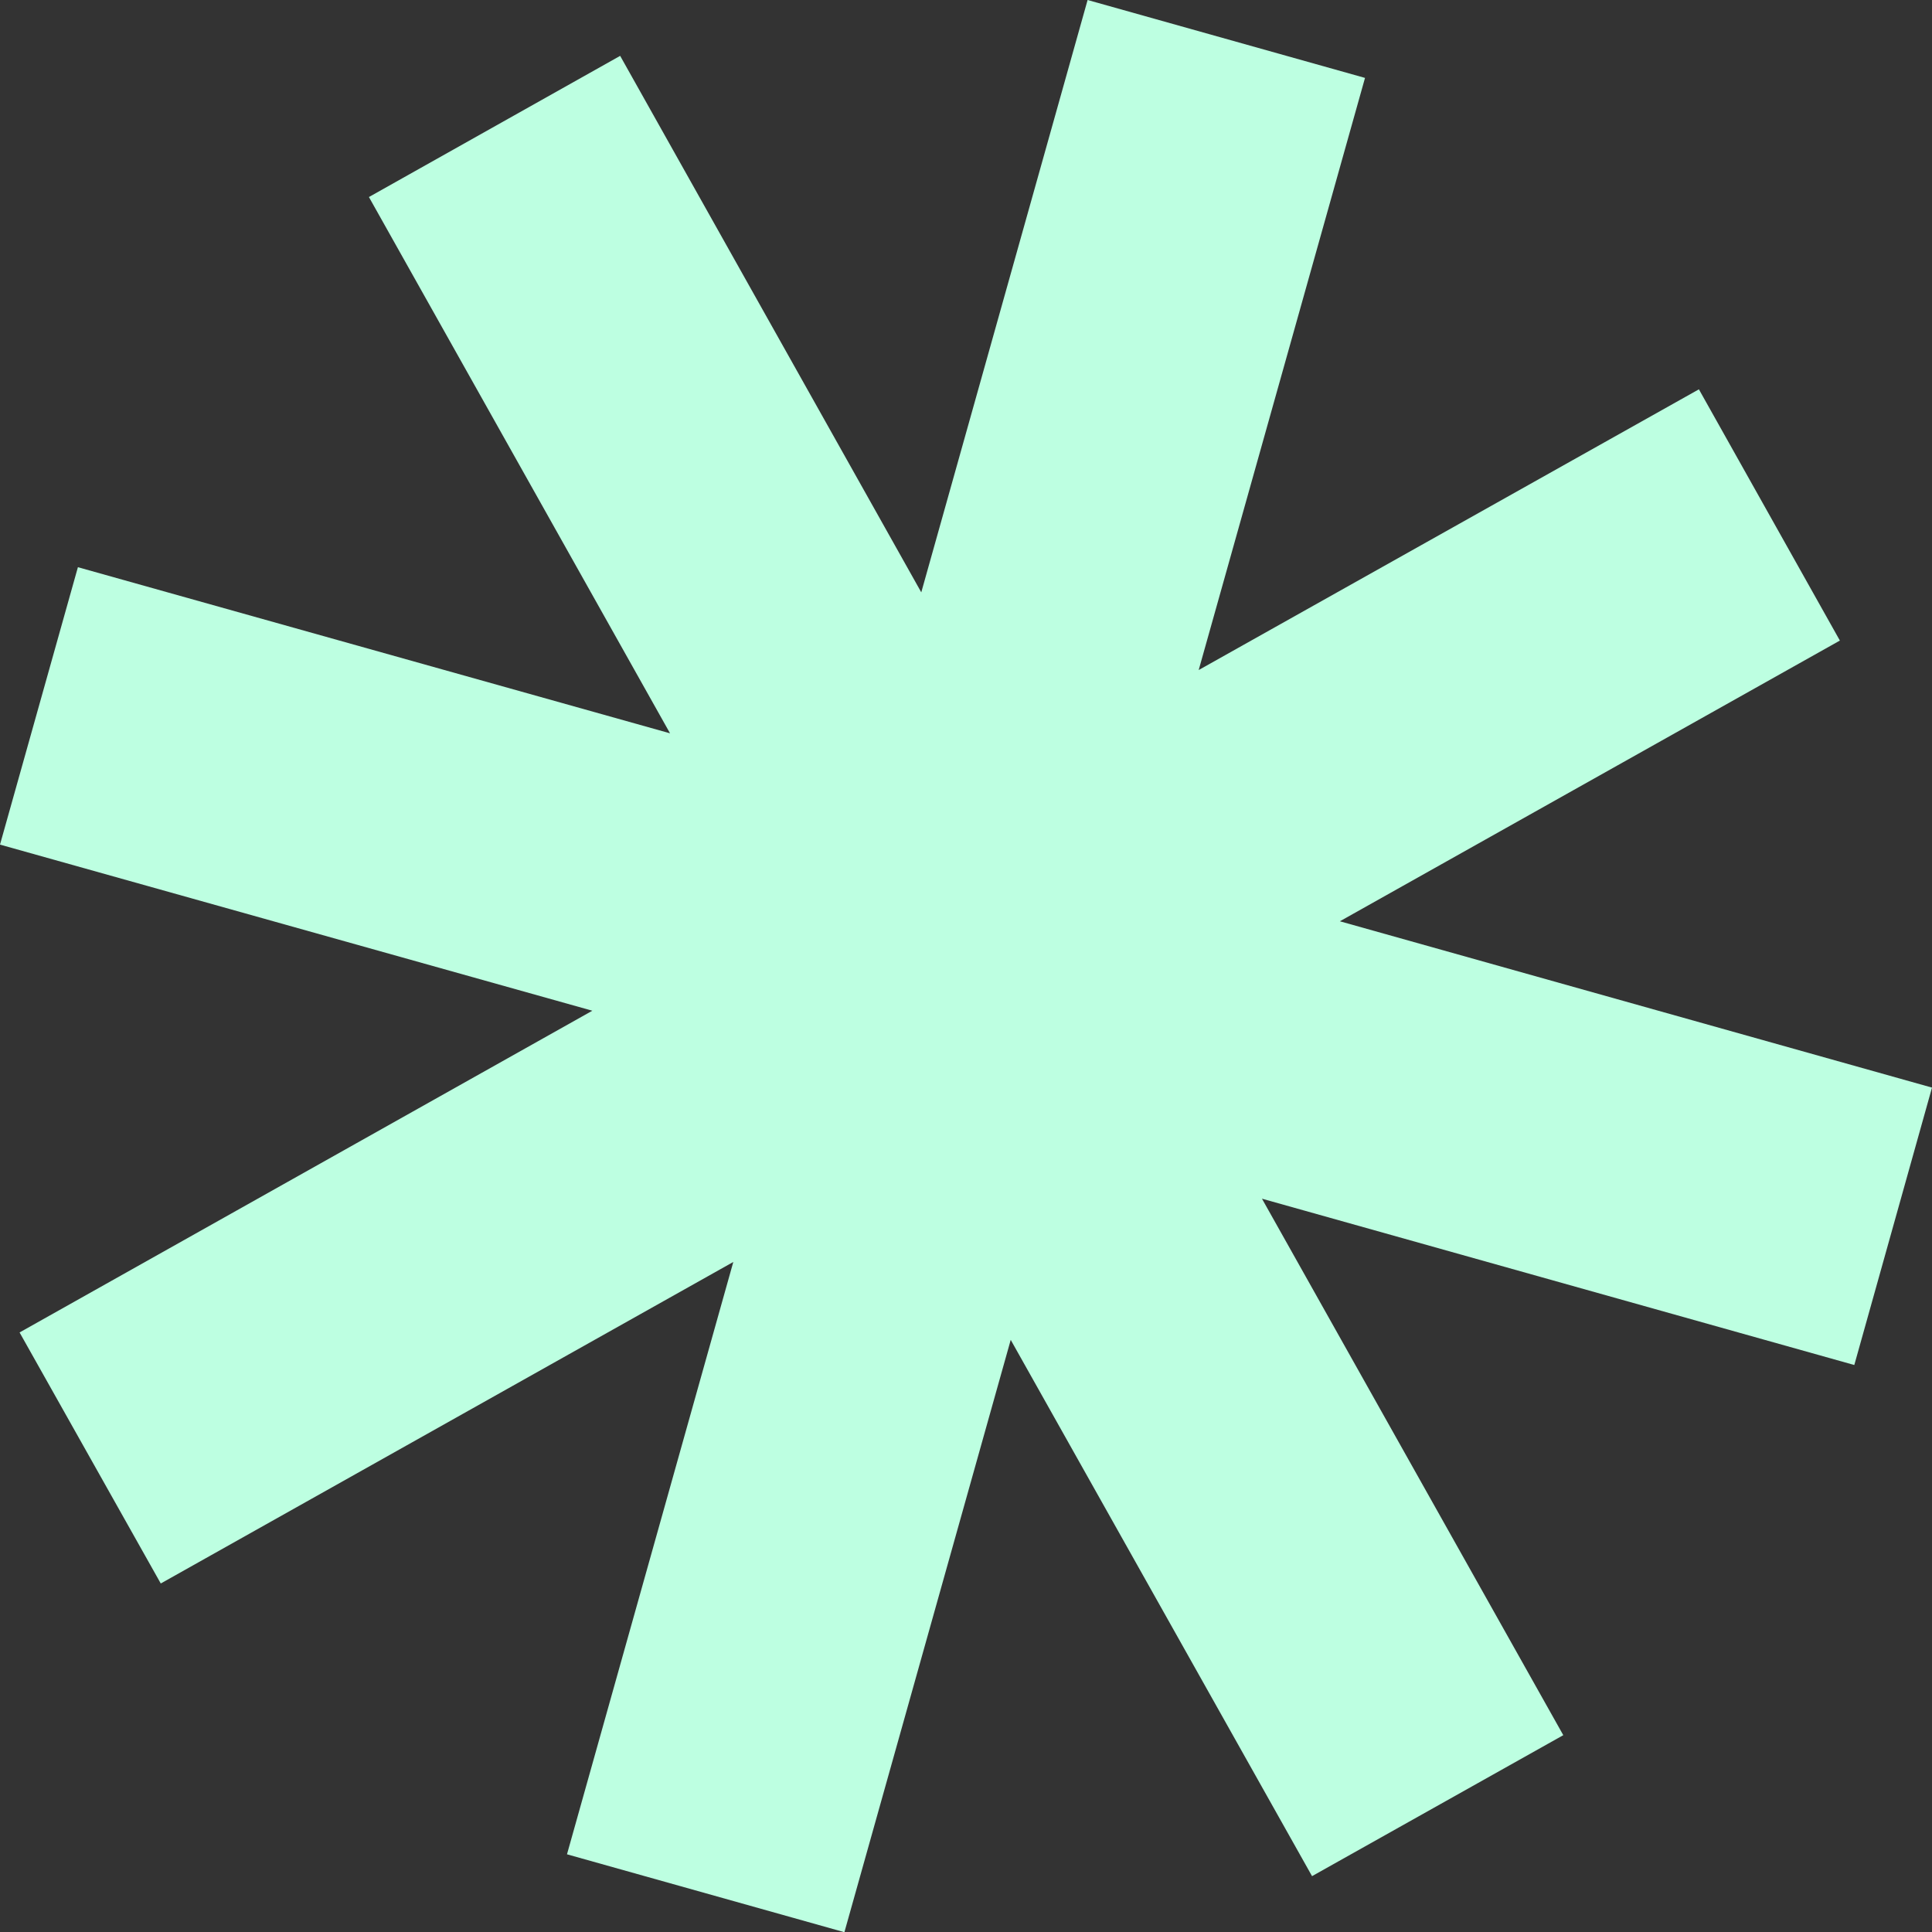 <svg xmlns="http://www.w3.org/2000/svg" id="Layer_2" data-name="Layer 2" viewBox="0 0 93.74 93.75"><rect x="0" y="0" width="93.74" height="93.75" fill="#333333" stroke="none"/><defs><style>      .cls-1 {        fill: #bdffe1;        stroke-width: 0px;      }    </style></defs><g id="Sections"><polygon class="cls-1" points="93.74 52.77 65.01 44.7 89.27 31.08 82.43 18.89 58.16 32.51 66.23 3.78 52.77 0 44.7 28.74 30.09 2.71 17.9 9.56 32.51 35.58 3.78 27.52 0 40.98 28.74 49.04 .95 64.65 7.8 76.83 35.58 61.23 27.51 89.97 40.97 93.75 49.04 65.01 63.66 91.03 75.85 84.19 61.23 58.16 89.97 66.23 93.74 52.77"></polygon></g></svg>